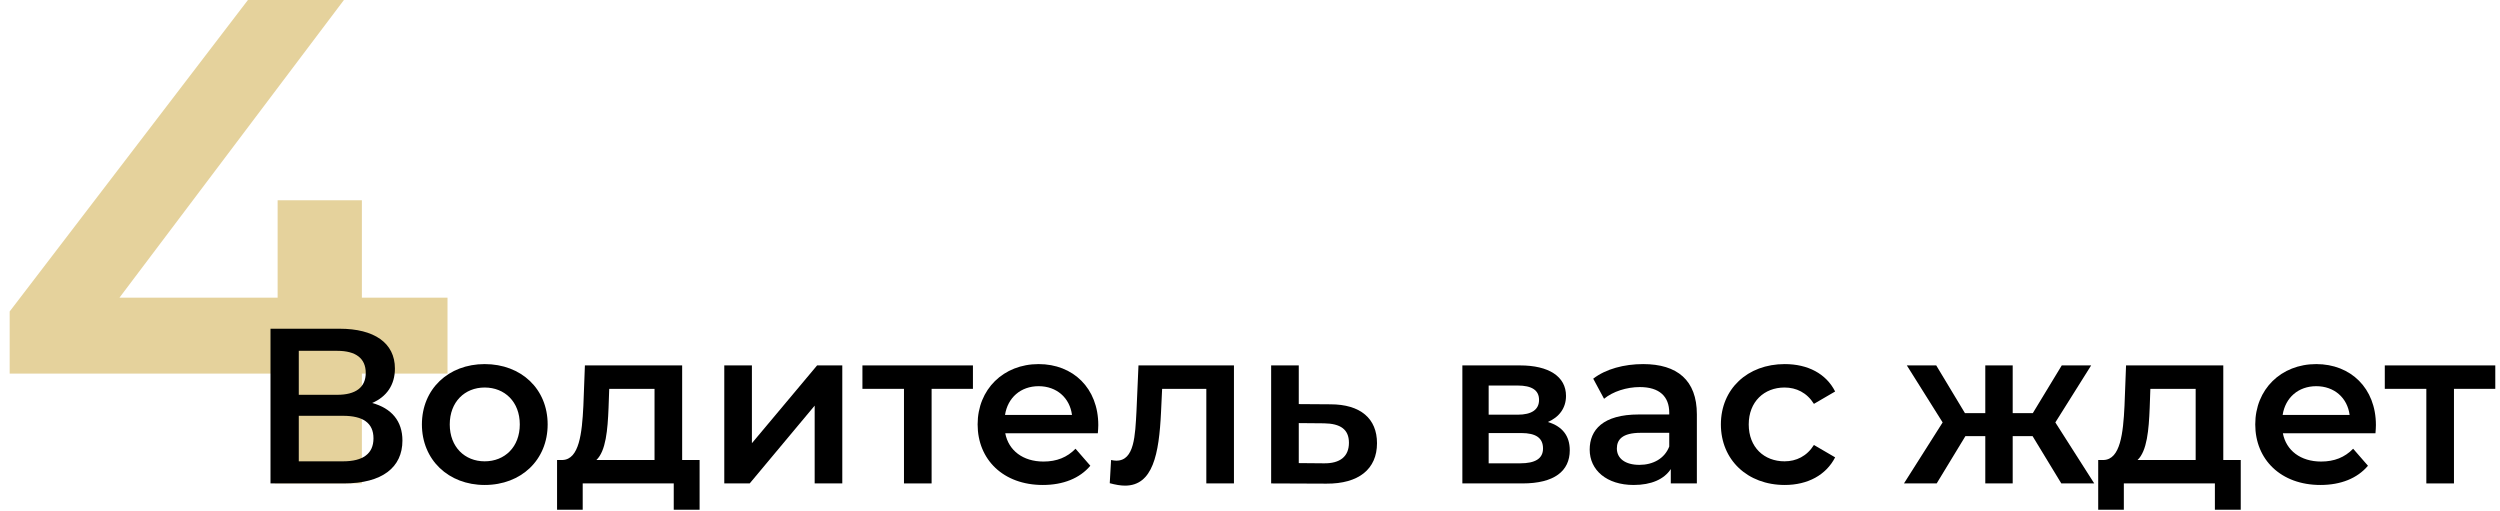 <svg xmlns="http://www.w3.org/2000/svg" width="181" height="37" viewBox="0 0 181 37" fill="none"><path d="M32.4 21.55V27.05H26.2V35H19.9V27.05H0.7V22.55L17.95 0H24.9L8.65 21.55H20.1V14.5H26.2V21.55H32.4Z" fill="#E5D29C"></path><path d="M26.944 29.176C28.352 29.56 29.136 30.488 29.136 31.896C29.136 33.832 27.68 35 24.896 35H19.584V23.8H24.592C27.088 23.8 28.592 24.824 28.592 26.68C28.592 27.88 27.984 28.728 26.944 29.176ZM21.632 25.4V28.584H24.416C25.76 28.584 26.48 28.04 26.48 27C26.48 25.944 25.76 25.4 24.416 25.4H21.632ZM24.832 33.4C26.272 33.4 27.04 32.856 27.04 31.736C27.04 30.616 26.272 30.104 24.832 30.104H21.632V33.4H24.832Z" fill="black"></path><path d="M35.09 35.112C32.465 35.112 30.546 33.288 30.546 30.728C30.546 28.168 32.465 26.36 35.09 26.36C37.745 26.36 39.65 28.168 39.65 30.728C39.65 33.288 37.745 35.112 35.09 35.112ZM35.09 33.4C36.545 33.4 37.633 32.36 37.633 30.728C37.633 29.096 36.545 28.056 35.09 28.056C33.65 28.056 32.562 29.096 32.562 30.728C32.562 32.36 33.65 33.4 35.09 33.4Z" fill="black"></path><path d="M49.388 33.304H50.651V36.904H48.779V35H42.188V36.904H40.331V33.304H40.731C41.931 33.256 42.139 31.384 42.236 29.384L42.347 26.456H49.388V33.304ZM44.059 29.528C43.995 31.128 43.867 32.648 43.179 33.304H47.388V28.152H44.108L44.059 29.528Z" fill="black"></path><path d="M52.438 35V26.456H54.438V32.088L59.158 26.456H60.982V35H58.982V29.368L54.278 35H52.438Z" fill="black"></path><path d="M70.44 26.456V28.152H67.448V35H65.448V28.152H62.44V26.456H70.44Z" fill="black"></path><path d="M79.516 30.776C79.516 30.936 79.5 31.176 79.484 31.368H72.78C73.02 32.616 74.06 33.416 75.548 33.416C76.508 33.416 77.26 33.112 77.868 32.488L78.94 33.72C78.172 34.632 76.972 35.112 75.5 35.112C72.636 35.112 70.78 33.272 70.78 30.728C70.78 28.184 72.652 26.36 75.196 26.36C77.692 26.36 79.516 28.104 79.516 30.776ZM75.196 27.96C73.9 27.96 72.956 28.792 72.764 30.04H77.612C77.452 28.808 76.508 27.96 75.196 27.96Z" fill="black"></path><path d="M82.426 26.456H89.338V35H87.338V28.152H84.138L84.058 29.848C83.914 32.888 83.466 35.16 81.45 35.16C81.13 35.16 80.762 35.096 80.346 34.984L80.442 33.304C80.586 33.336 80.714 33.352 80.826 33.352C82.138 33.352 82.186 31.528 82.282 29.752L82.426 26.456Z" fill="black"></path><path d="M96.32 29.272C98.511 29.272 99.695 30.312 99.695 32.088C99.695 33.96 98.368 35.032 96.031 35.016L92.031 35V26.456H94.031V29.256L96.32 29.272ZM95.856 33.544C97.023 33.56 97.663 33.048 97.663 32.056C97.663 31.08 97.04 30.664 95.856 30.648L94.031 30.632V33.528L95.856 33.544Z" fill="black"></path><path d="M112.067 30.552C113.123 30.872 113.651 31.56 113.651 32.6C113.651 34.104 112.531 35 110.227 35H105.875V26.456H110.051C112.131 26.456 113.379 27.256 113.379 28.664C113.379 29.544 112.883 30.2 112.067 30.552ZM107.779 27.912V30.024H109.875C110.899 30.024 111.427 29.656 111.427 28.952C111.427 28.248 110.899 27.912 109.875 27.912H107.779ZM110.067 33.544C111.139 33.544 111.715 33.208 111.715 32.472C111.715 31.72 111.219 31.352 110.131 31.352H107.779V33.544H110.067Z" fill="black"></path><path d="M118.965 26.36C121.429 26.36 122.853 27.528 122.853 29.992V35H120.965V33.96C120.485 34.696 119.557 35.112 118.277 35.112C116.325 35.112 115.093 34.04 115.093 32.552C115.093 31.128 116.053 30.008 118.645 30.008H120.853V29.88C120.853 28.712 120.149 28.024 118.725 28.024C117.765 28.024 116.773 28.344 116.133 28.872L115.349 27.416C116.261 26.712 117.589 26.36 118.965 26.36ZM118.693 33.656C119.669 33.656 120.517 33.208 120.853 32.328V31.336H118.789C117.429 31.336 117.061 31.848 117.061 32.472C117.061 33.192 117.669 33.656 118.693 33.656Z" fill="black"></path><path d="M129.216 35.112C126.512 35.112 124.592 33.288 124.592 30.728C124.592 28.168 126.512 26.36 129.216 26.36C130.88 26.36 132.208 27.048 132.864 28.344L131.328 29.24C130.816 28.424 130.048 28.056 129.2 28.056C127.728 28.056 126.608 29.08 126.608 30.728C126.608 32.392 127.728 33.4 129.2 33.4C130.048 33.4 130.816 33.032 131.328 32.216L132.864 33.112C132.208 34.392 130.88 35.112 129.216 35.112Z" fill="black"></path><path d="M149.239 35L147.159 31.576H145.719V35H143.735V31.576H142.295L140.215 35H137.847L140.647 30.584L138.055 26.456H140.183L142.263 29.912H143.735V26.456H145.719V29.912H147.175L149.271 26.456H151.399L148.807 30.584L151.623 35H149.239Z" fill="black"></path><path d="M160.966 33.304H162.23V36.904H160.358V35H153.766V36.904H151.91V33.304H152.31C153.51 33.256 153.718 31.384 153.814 29.384L153.926 26.456H160.966V33.304ZM155.638 29.528C155.574 31.128 155.446 32.648 154.758 33.304H158.966V28.152H155.686L155.638 29.528Z" fill="black"></path><path d="M172.016 30.776C172.016 30.936 172 31.176 171.984 31.368H165.28C165.52 32.616 166.56 33.416 168.048 33.416C169.008 33.416 169.76 33.112 170.368 32.488L171.44 33.72C170.672 34.632 169.472 35.112 168 35.112C165.136 35.112 163.28 33.272 163.28 30.728C163.28 28.184 165.152 26.36 167.696 26.36C170.192 26.36 172.016 28.104 172.016 30.776ZM167.696 27.96C166.4 27.96 165.456 28.792 165.264 30.04H170.112C169.952 28.808 169.008 27.96 167.696 27.96Z" fill="black"></path><path d="M180.659 26.456V28.152H177.667V35H175.667V28.152H172.659V26.456H180.659Z" fill="black"></path></svg>